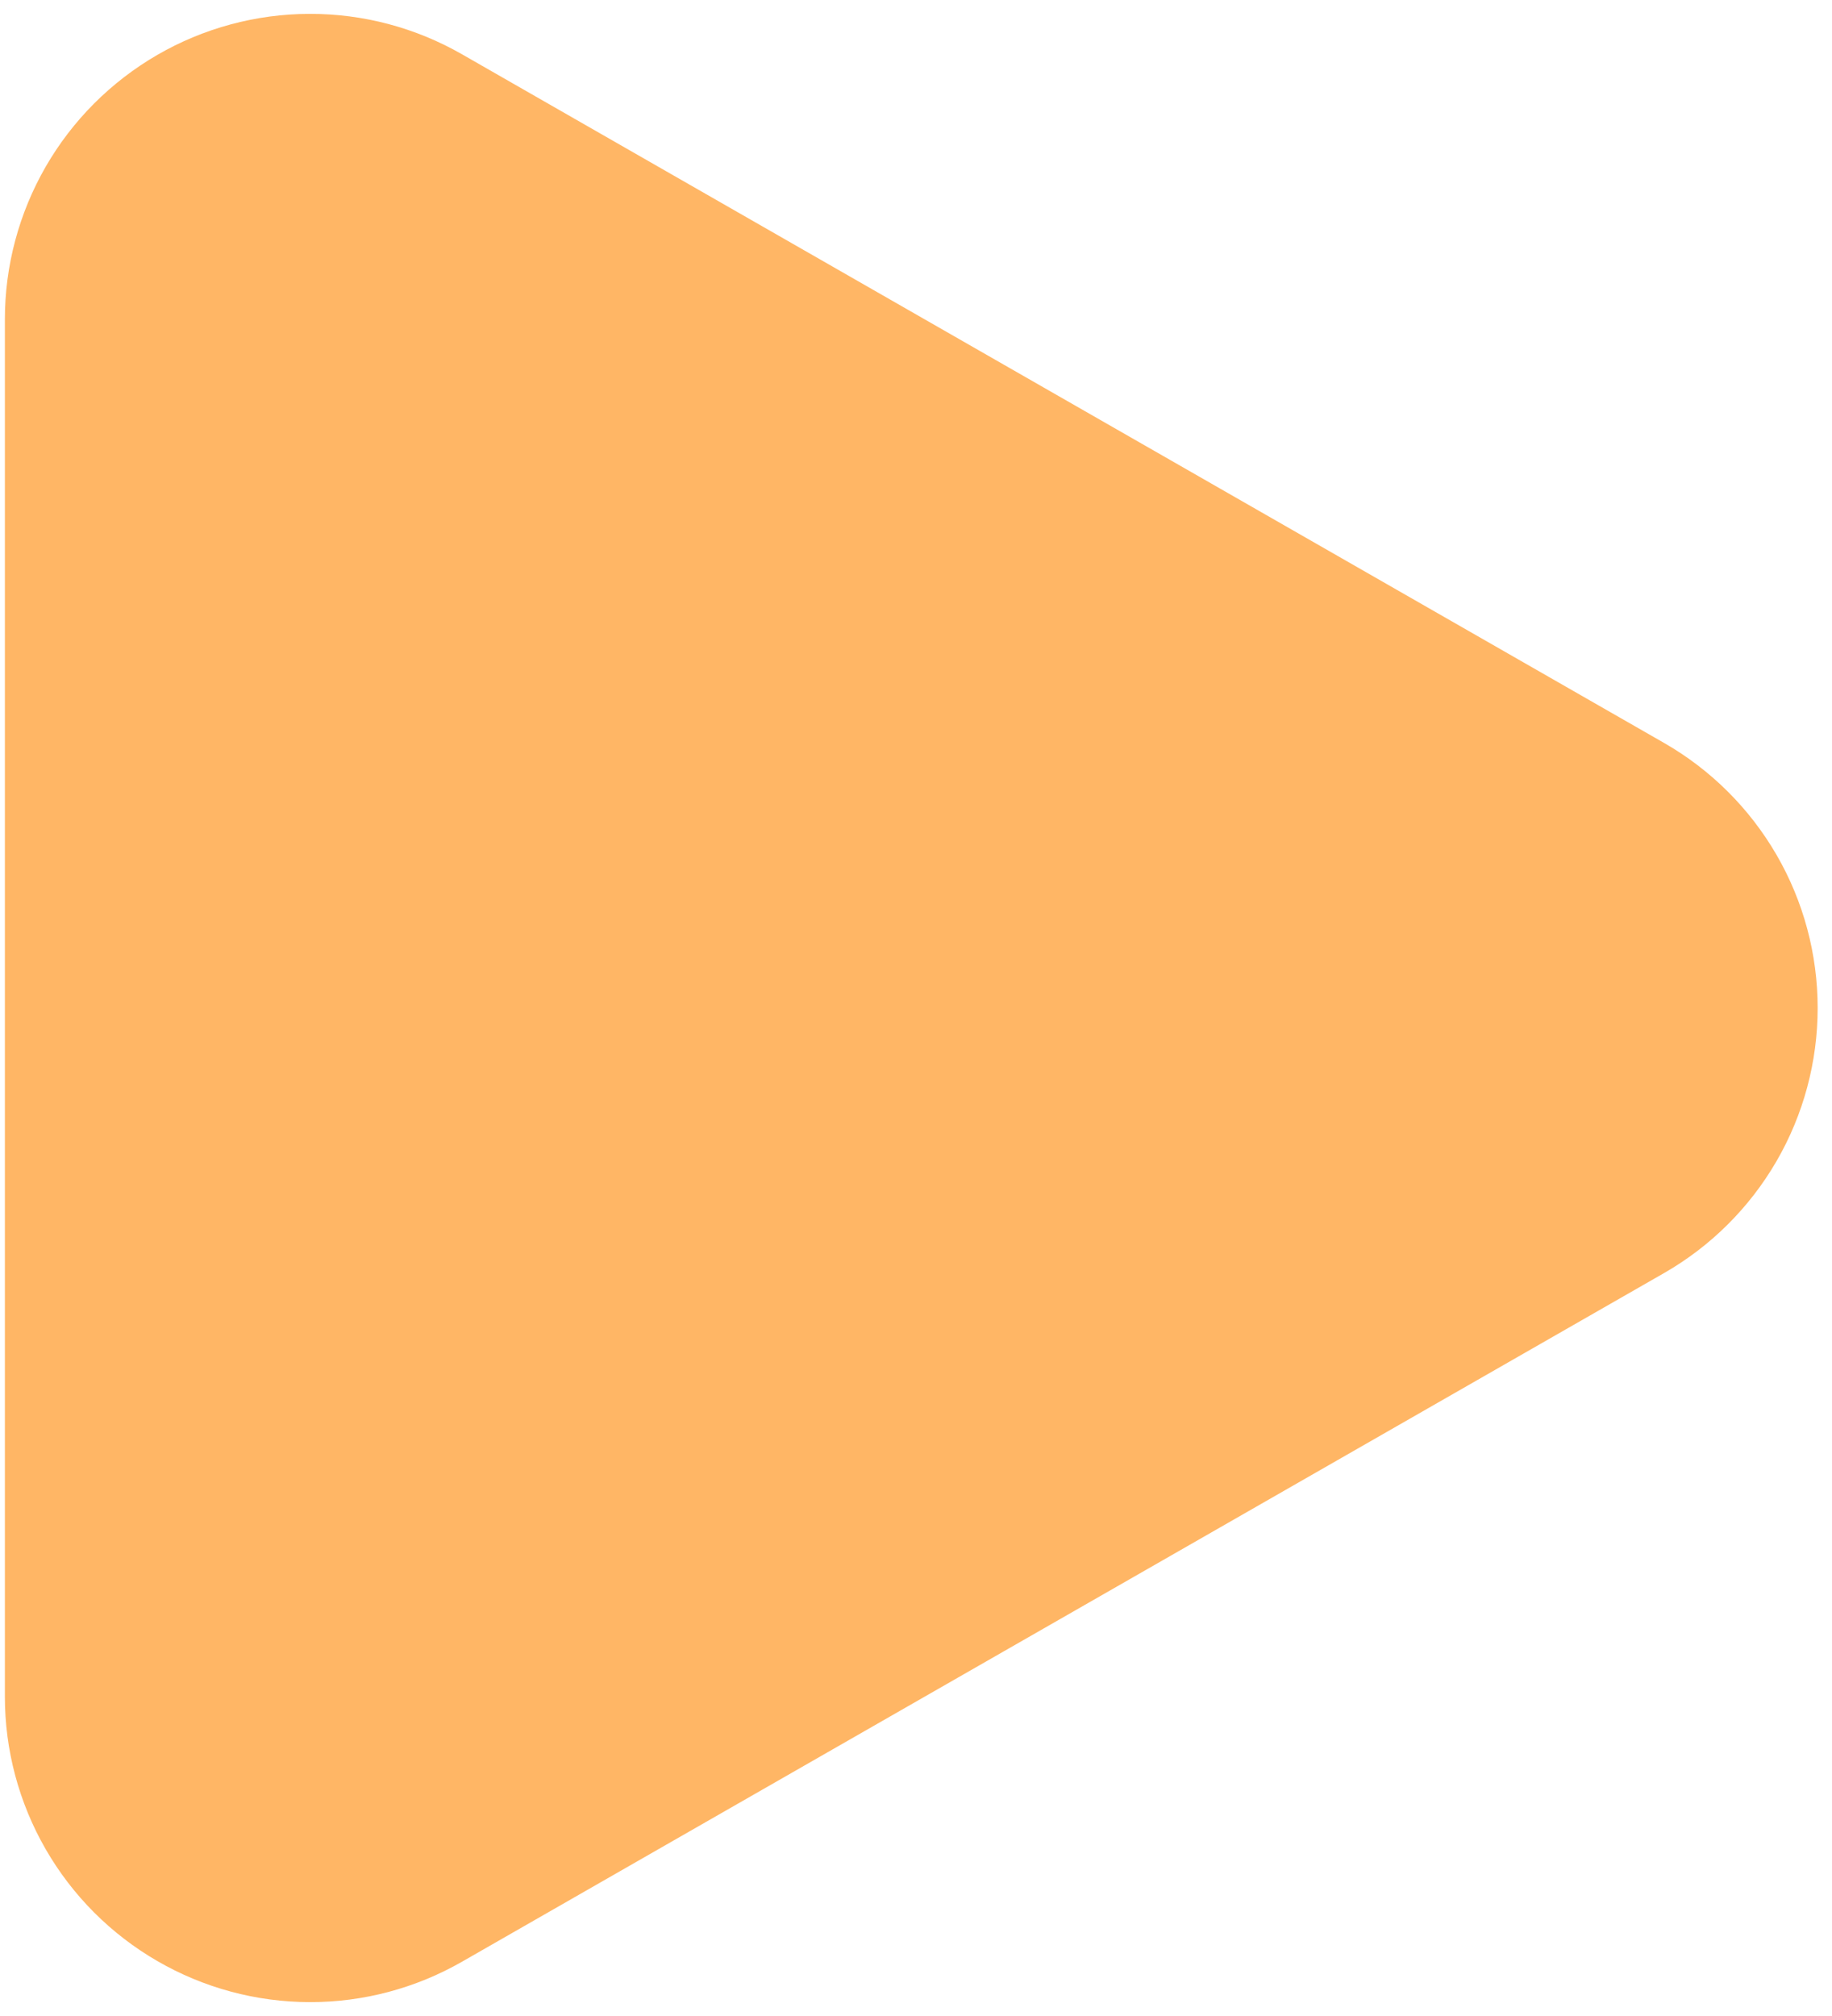 <svg width="30" height="33" viewBox="0 0 30 33" fill="none" xmlns="http://www.w3.org/2000/svg">
<path fill-rule="evenodd" clip-rule="evenodd" d="M27.25 12.161C28.014 12.599 28.649 13.23 29.091 13.992C29.533 14.754 29.765 15.619 29.765 16.5C29.765 17.381 29.533 18.246 29.091 19.008C28.649 19.77 28.014 20.401 27.25 20.839L7.57 32.109C6.809 32.546 5.948 32.775 5.071 32.773C4.194 32.771 3.332 32.539 2.574 32.099C1.815 31.66 1.185 31.029 0.747 30.268C0.31 29.509 0.079 28.647 0.08 27.77V5.23C0.079 4.353 0.31 3.491 0.747 2.731C1.185 1.971 1.815 1.34 2.574 0.9C3.332 0.461 4.194 0.228 5.071 0.227C5.948 0.225 6.809 0.454 7.57 0.891L27.25 12.161Z" fill="#FFB665"/>
</svg>
